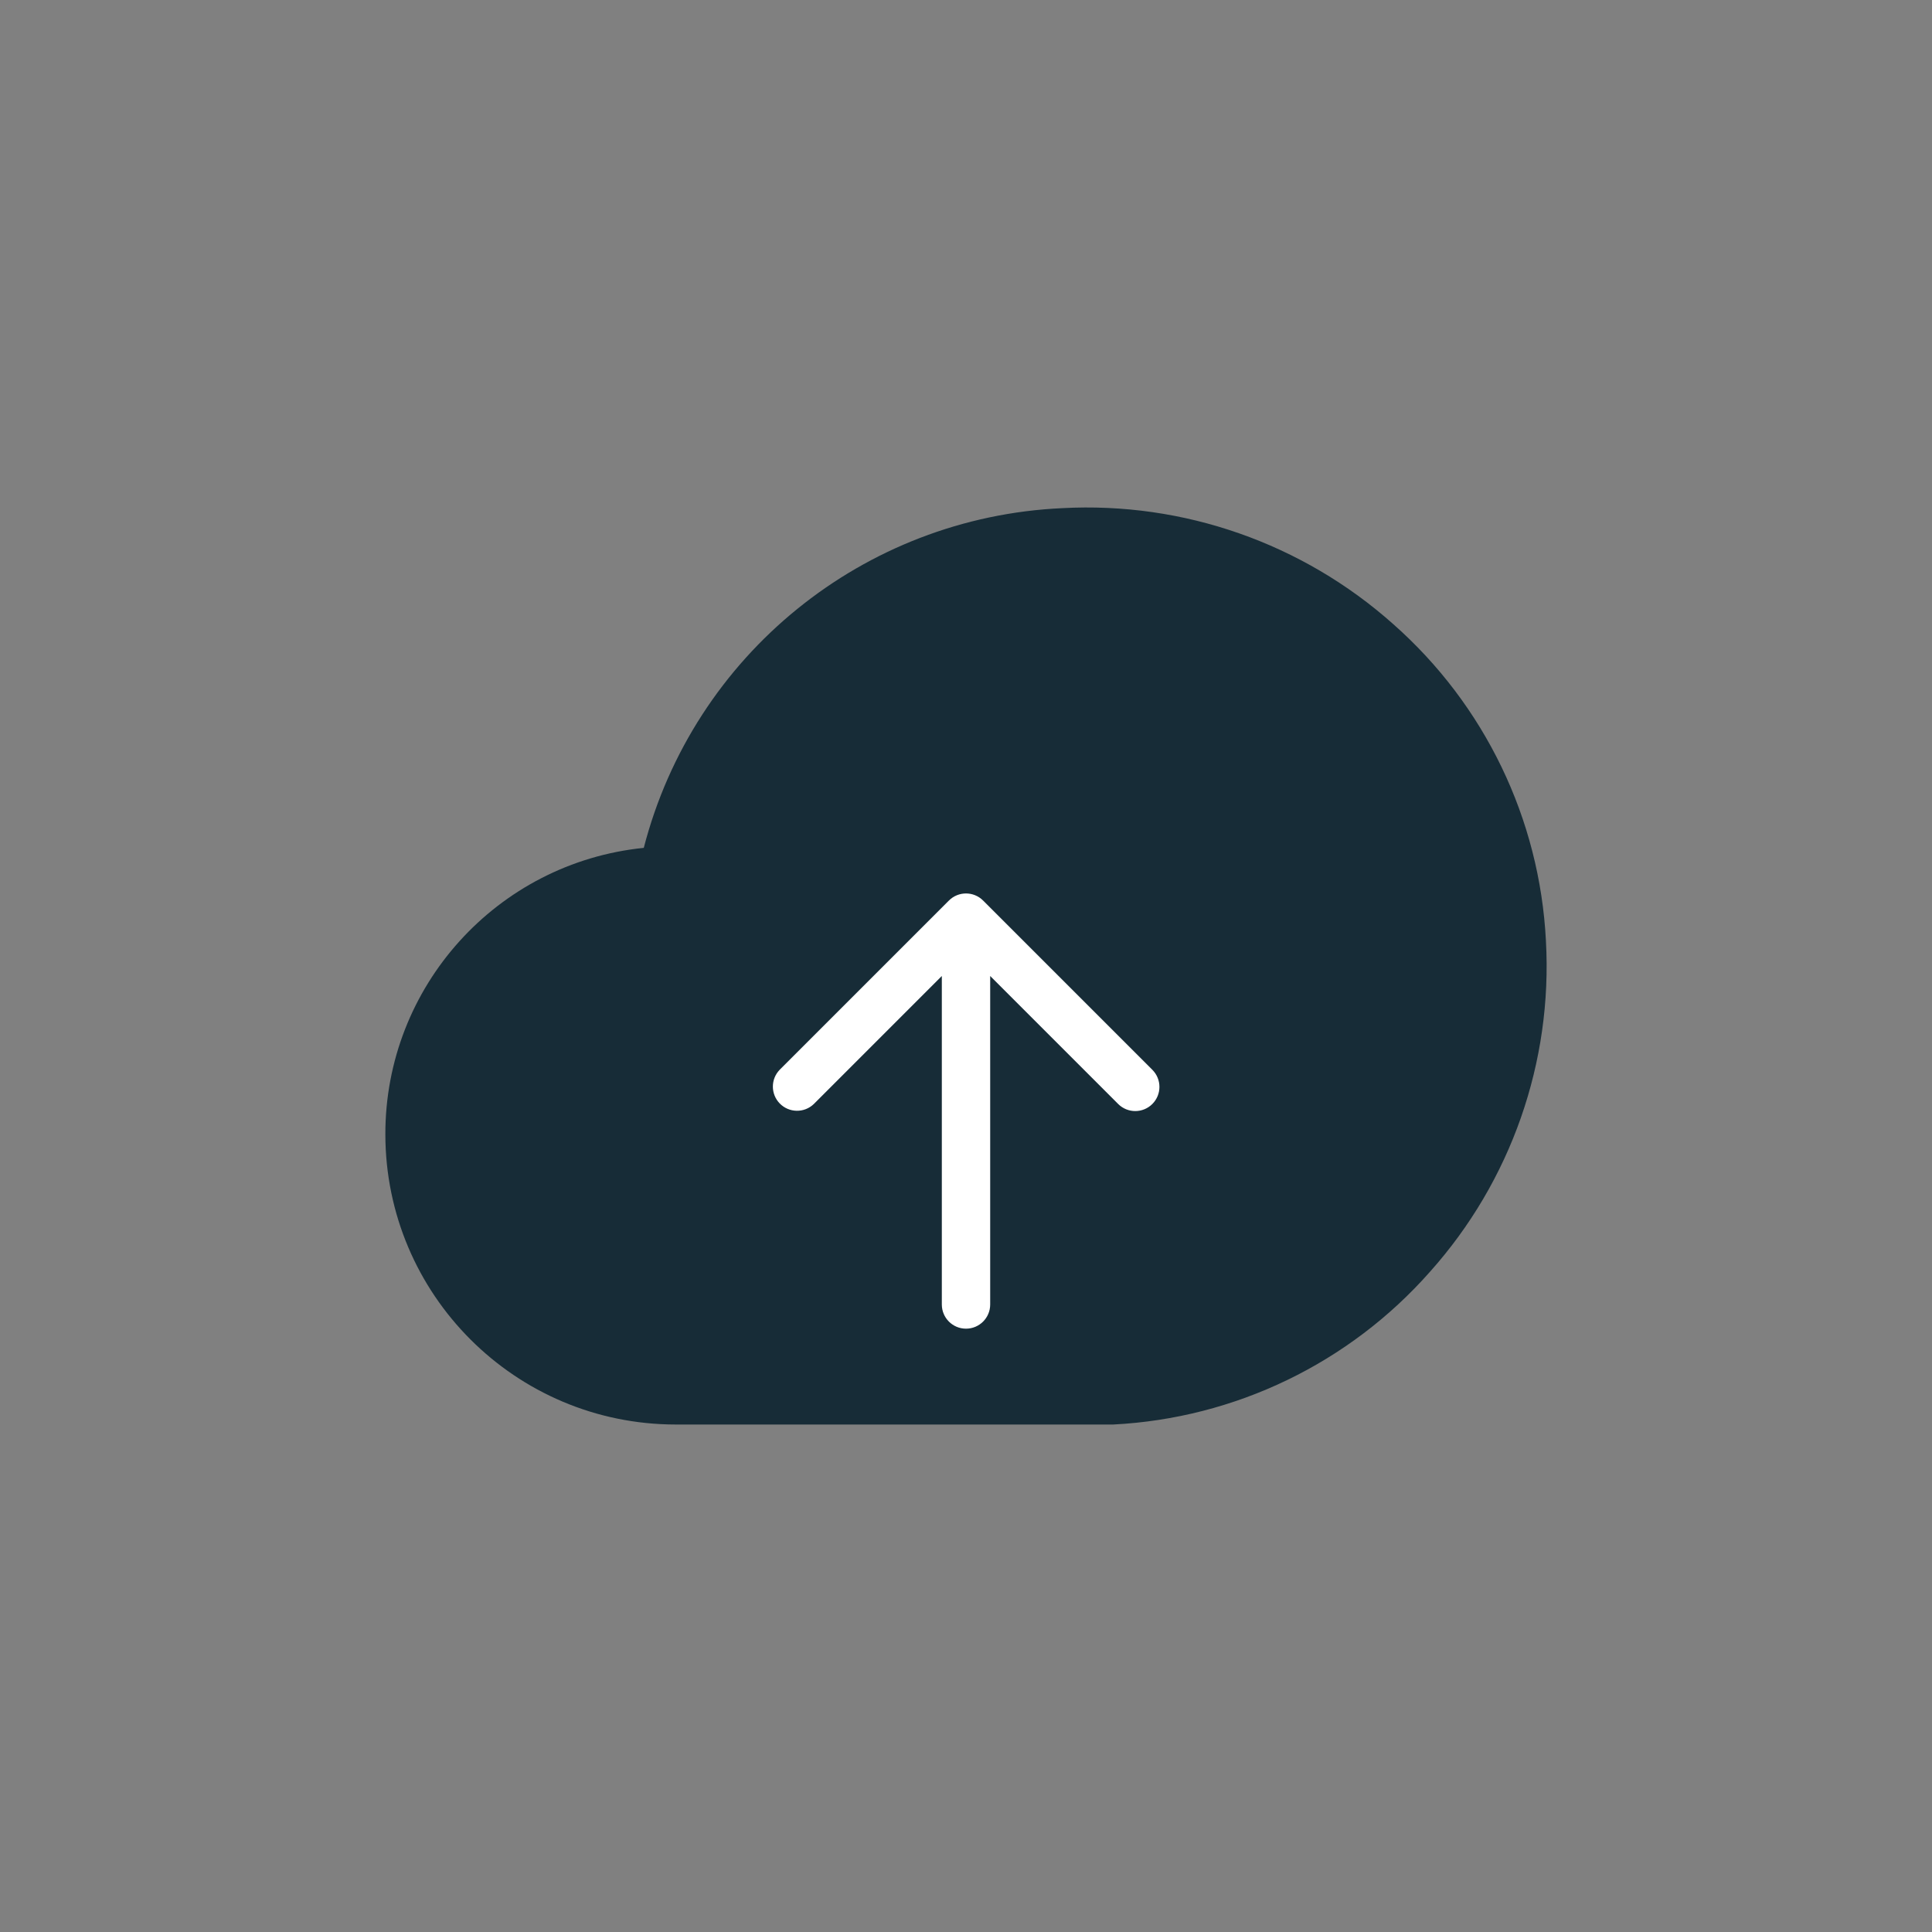 <?xml version="1.0" encoding="UTF-8"?>
<svg xmlns="http://www.w3.org/2000/svg" id="Ebene_1" width="1600" height="1600" viewBox="0 0 1600 1600"><rect x="0" y="0" width="1600" height="1600" fill="#808080" stroke="none"/><rect x="0" width="1600" height="1600" fill="#fff" opacity="0"/><path d="m1280.273,779.111c-5.147-100.904-50.762-195.47-126.529-262.309-75.075-66.882-173.543-101.379-273.943-95.973-164.787,7.493-305.404,121.614-346.649,281.332-121.689,12.393-214.2,114.962-214.012,237.28.154,132.641,107.643,240.129,240.283,240.283h362.547c100.905-5.142,195.473-50.759,262.309-126.529,67.063-75.025,101.59-173.61,95.993-274.083Z" fill="#172c37"/><path d="m954.328,914.27c-7.819,7.817-20.494,7.817-28.313,0l-105.985-105.985v272.041c0,11.059-8.965,20.024-20.024,20.024s-20.024-8.965-20.024-20.024v-272.041l-105.985,105.985c-7.955,7.682-20.631,7.462-28.313-.493-7.494-7.76-7.494-20.061,0-27.821l140.165-140.165c7.819-7.817,20.494-7.817,28.313,0l140.165,140.165c7.817,7.819,7.817,20.494,0,28.313Z" fill="#fff"/></svg>
